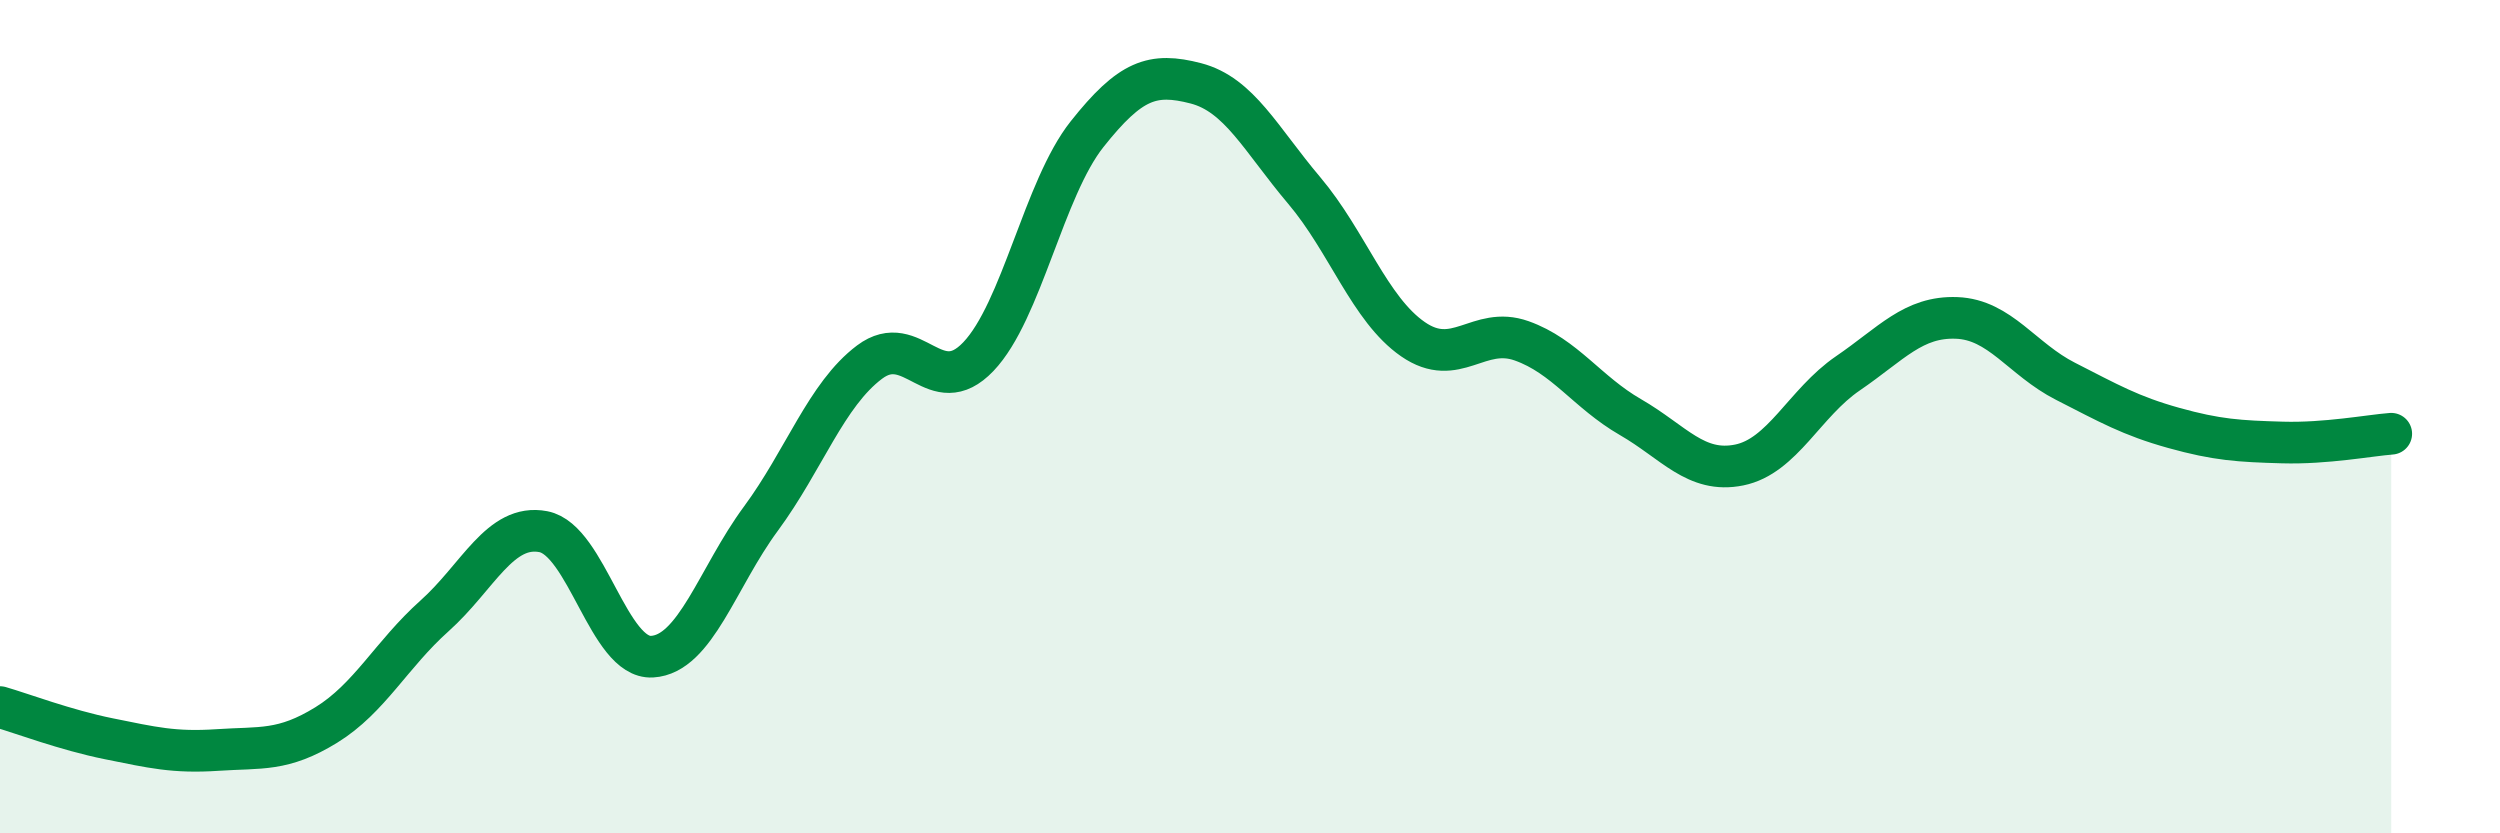 
    <svg width="60" height="20" viewBox="0 0 60 20" xmlns="http://www.w3.org/2000/svg">
      <path
        d="M 0,16.97 C 0.52,17.12 1.57,17.52 2.61,17.73 C 3.65,17.94 4.18,18.07 5.22,18 C 6.26,17.93 6.79,18.04 7.83,17.4 C 8.87,16.76 9.39,15.71 10.43,14.78 C 11.47,13.85 12,12.56 13.04,12.76 C 14.08,12.96 14.61,15.82 15.65,15.76 C 16.69,15.7 17.22,13.86 18.26,12.45 C 19.3,11.04 19.83,9.47 20.87,8.69 C 21.91,7.91 22.44,9.65 23.48,8.56 C 24.52,7.47 25.05,4.53 26.09,3.22 C 27.13,1.91 27.66,1.73 28.7,2 C 29.74,2.27 30.26,3.34 31.3,4.57 C 32.34,5.8 32.87,7.42 33.91,8.14 C 34.95,8.86 35.48,7.81 36.52,8.18 C 37.56,8.55 38.09,9.41 39.13,10.01 C 40.17,10.61 40.7,11.37 41.74,11.16 C 42.78,10.95 43.31,9.67 44.35,8.96 C 45.39,8.25 45.92,7.59 46.96,7.63 C 48,7.67 48.53,8.62 49.57,9.15 C 50.61,9.68 51.13,9.98 52.17,10.27 C 53.21,10.56 53.74,10.59 54.78,10.62 C 55.82,10.65 56.87,10.45 57.39,10.41L57.39 20L0 20Z"
        fill="#008740"
        opacity="0.1"
        stroke-linecap="round"
        stroke-linejoin="round"
      />
      <path
        d="M 0,16.97 C 0.52,17.12 1.57,17.52 2.61,17.73 C 3.65,17.94 4.18,18.07 5.22,18 C 6.26,17.93 6.79,18.04 7.83,17.4 C 8.87,16.76 9.39,15.71 10.43,14.78 C 11.47,13.85 12,12.56 13.04,12.76 C 14.08,12.96 14.61,15.82 15.65,15.76 C 16.69,15.7 17.22,13.86 18.26,12.45 C 19.3,11.04 19.83,9.47 20.87,8.69 C 21.91,7.91 22.44,9.65 23.48,8.56 C 24.52,7.47 25.05,4.53 26.09,3.22 C 27.13,1.91 27.66,1.73 28.7,2 C 29.74,2.27 30.26,3.34 31.3,4.57 C 32.34,5.8 32.87,7.42 33.91,8.14 C 34.95,8.86 35.48,7.81 36.52,8.18 C 37.56,8.55 38.09,9.41 39.13,10.01 C 40.17,10.61 40.7,11.37 41.74,11.16 C 42.78,10.95 43.31,9.67 44.35,8.96 C 45.39,8.25 45.92,7.59 46.96,7.63 C 48,7.67 48.53,8.62 49.57,9.15 C 50.61,9.68 51.13,9.98 52.17,10.27 C 53.21,10.56 53.74,10.59 54.78,10.62 C 55.82,10.65 56.87,10.45 57.39,10.41"
        stroke="#008740"
        stroke-width="1"
        fill="none"
        stroke-linecap="round"
        stroke-linejoin="round"
      />
    </svg>
  
